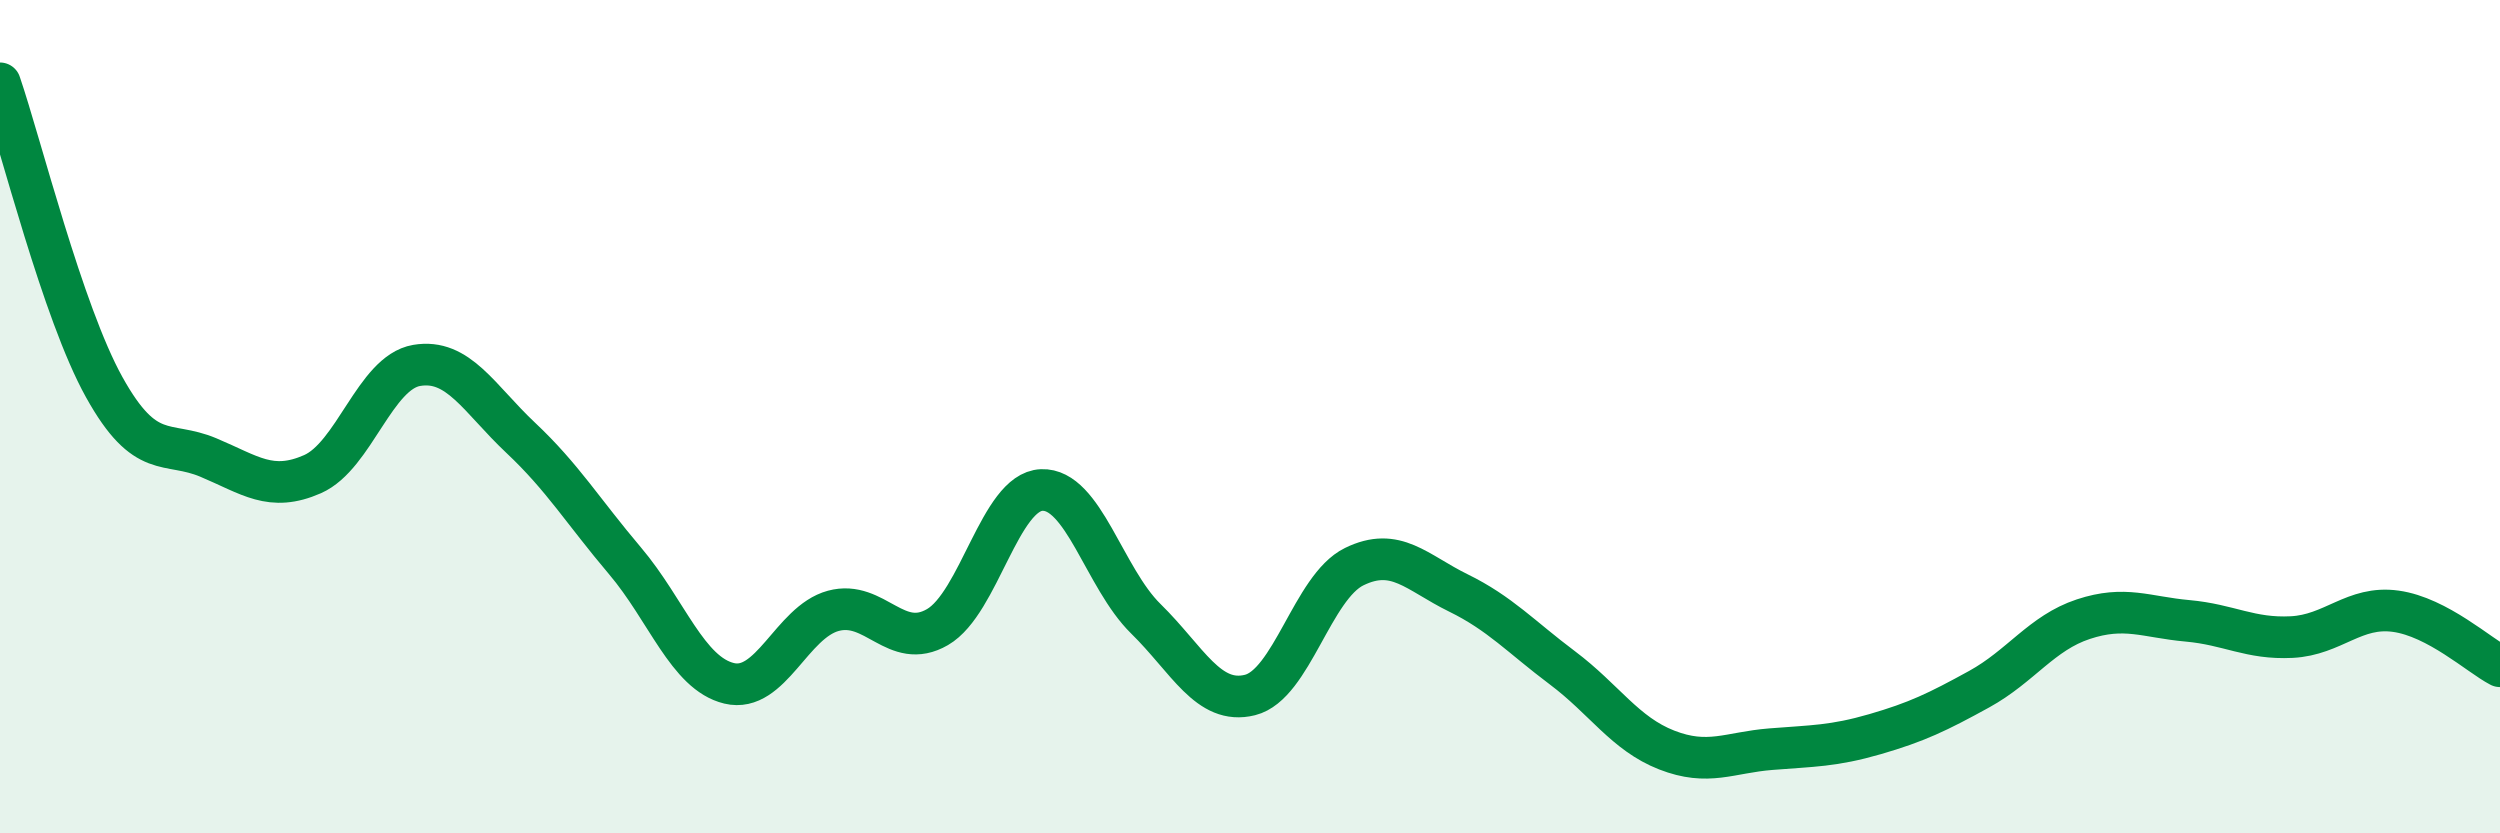 
    <svg width="60" height="20" viewBox="0 0 60 20" xmlns="http://www.w3.org/2000/svg">
      <path
        d="M 0,2 C 0.5,3.46 1.5,7.49 2.5,9.29 C 3.5,11.09 4,10.56 5,10.98 C 6,11.4 6.5,11.82 7.5,11.38 C 8.5,10.94 9,8.94 10,8.77 C 11,8.6 11.5,9.57 12.5,10.51 C 13.5,11.45 14,12.28 15,13.46 C 16,14.64 16.5,16.16 17.5,16.4 C 18.5,16.64 19,14.93 20,14.66 C 21,14.39 21.5,15.63 22.5,15.05 C 23.5,14.47 24,11.8 25,11.76 C 26,11.72 26.5,13.87 27.5,14.85 C 28.5,15.83 29,16.93 30,16.68 C 31,16.43 31.5,14.09 32.5,13.6 C 33.5,13.11 34,13.74 35,14.23 C 36,14.72 36.5,15.28 37.5,16.03 C 38.5,16.78 39,17.61 40,18 C 41,18.39 41.5,18.06 42.5,17.98 C 43.5,17.9 44,17.91 45,17.62 C 46,17.33 46.5,17.09 47.5,16.54 C 48.5,15.99 49,15.19 50,14.86 C 51,14.53 51.5,14.81 52.5,14.9 C 53.5,14.99 54,15.34 55,15.29 C 56,15.24 56.5,14.53 57.5,14.67 C 58.5,14.81 59.5,15.73 60,15.99L60 20L0 20Z"
        fill="#008740"
        opacity="0.1"
        stroke-linecap="round"
        stroke-linejoin="round"
      />
      <path
        d="M 0,2 C 0.5,3.46 1.5,7.49 2.5,9.29 C 3.5,11.09 4,10.56 5,10.98 C 6,11.4 6.5,11.82 7.5,11.38 C 8.5,10.94 9,8.94 10,8.77 C 11,8.6 11.5,9.57 12.5,10.51 C 13.5,11.45 14,12.28 15,13.46 C 16,14.64 16.5,16.16 17.5,16.4 C 18.5,16.64 19,14.93 20,14.66 C 21,14.39 21.5,15.63 22.5,15.05 C 23.5,14.47 24,11.8 25,11.76 C 26,11.72 26.5,13.87 27.5,14.85 C 28.5,15.83 29,16.93 30,16.68 C 31,16.43 31.5,14.09 32.5,13.6 C 33.5,13.11 34,13.74 35,14.23 C 36,14.72 36.5,15.28 37.5,16.03 C 38.5,16.78 39,17.61 40,18 C 41,18.39 41.5,18.06 42.5,17.98 C 43.5,17.9 44,17.91 45,17.62 C 46,17.33 46.5,17.09 47.5,16.54 C 48.5,15.99 49,15.19 50,14.86 C 51,14.53 51.5,14.81 52.5,14.9 C 53.5,14.99 54,15.34 55,15.29 C 56,15.24 56.5,14.53 57.5,14.67 C 58.5,14.81 59.5,15.73 60,15.99"
        stroke="#008740"
        stroke-width="1"
        fill="none"
        stroke-linecap="round"
        stroke-linejoin="round"
      />
    </svg>
  